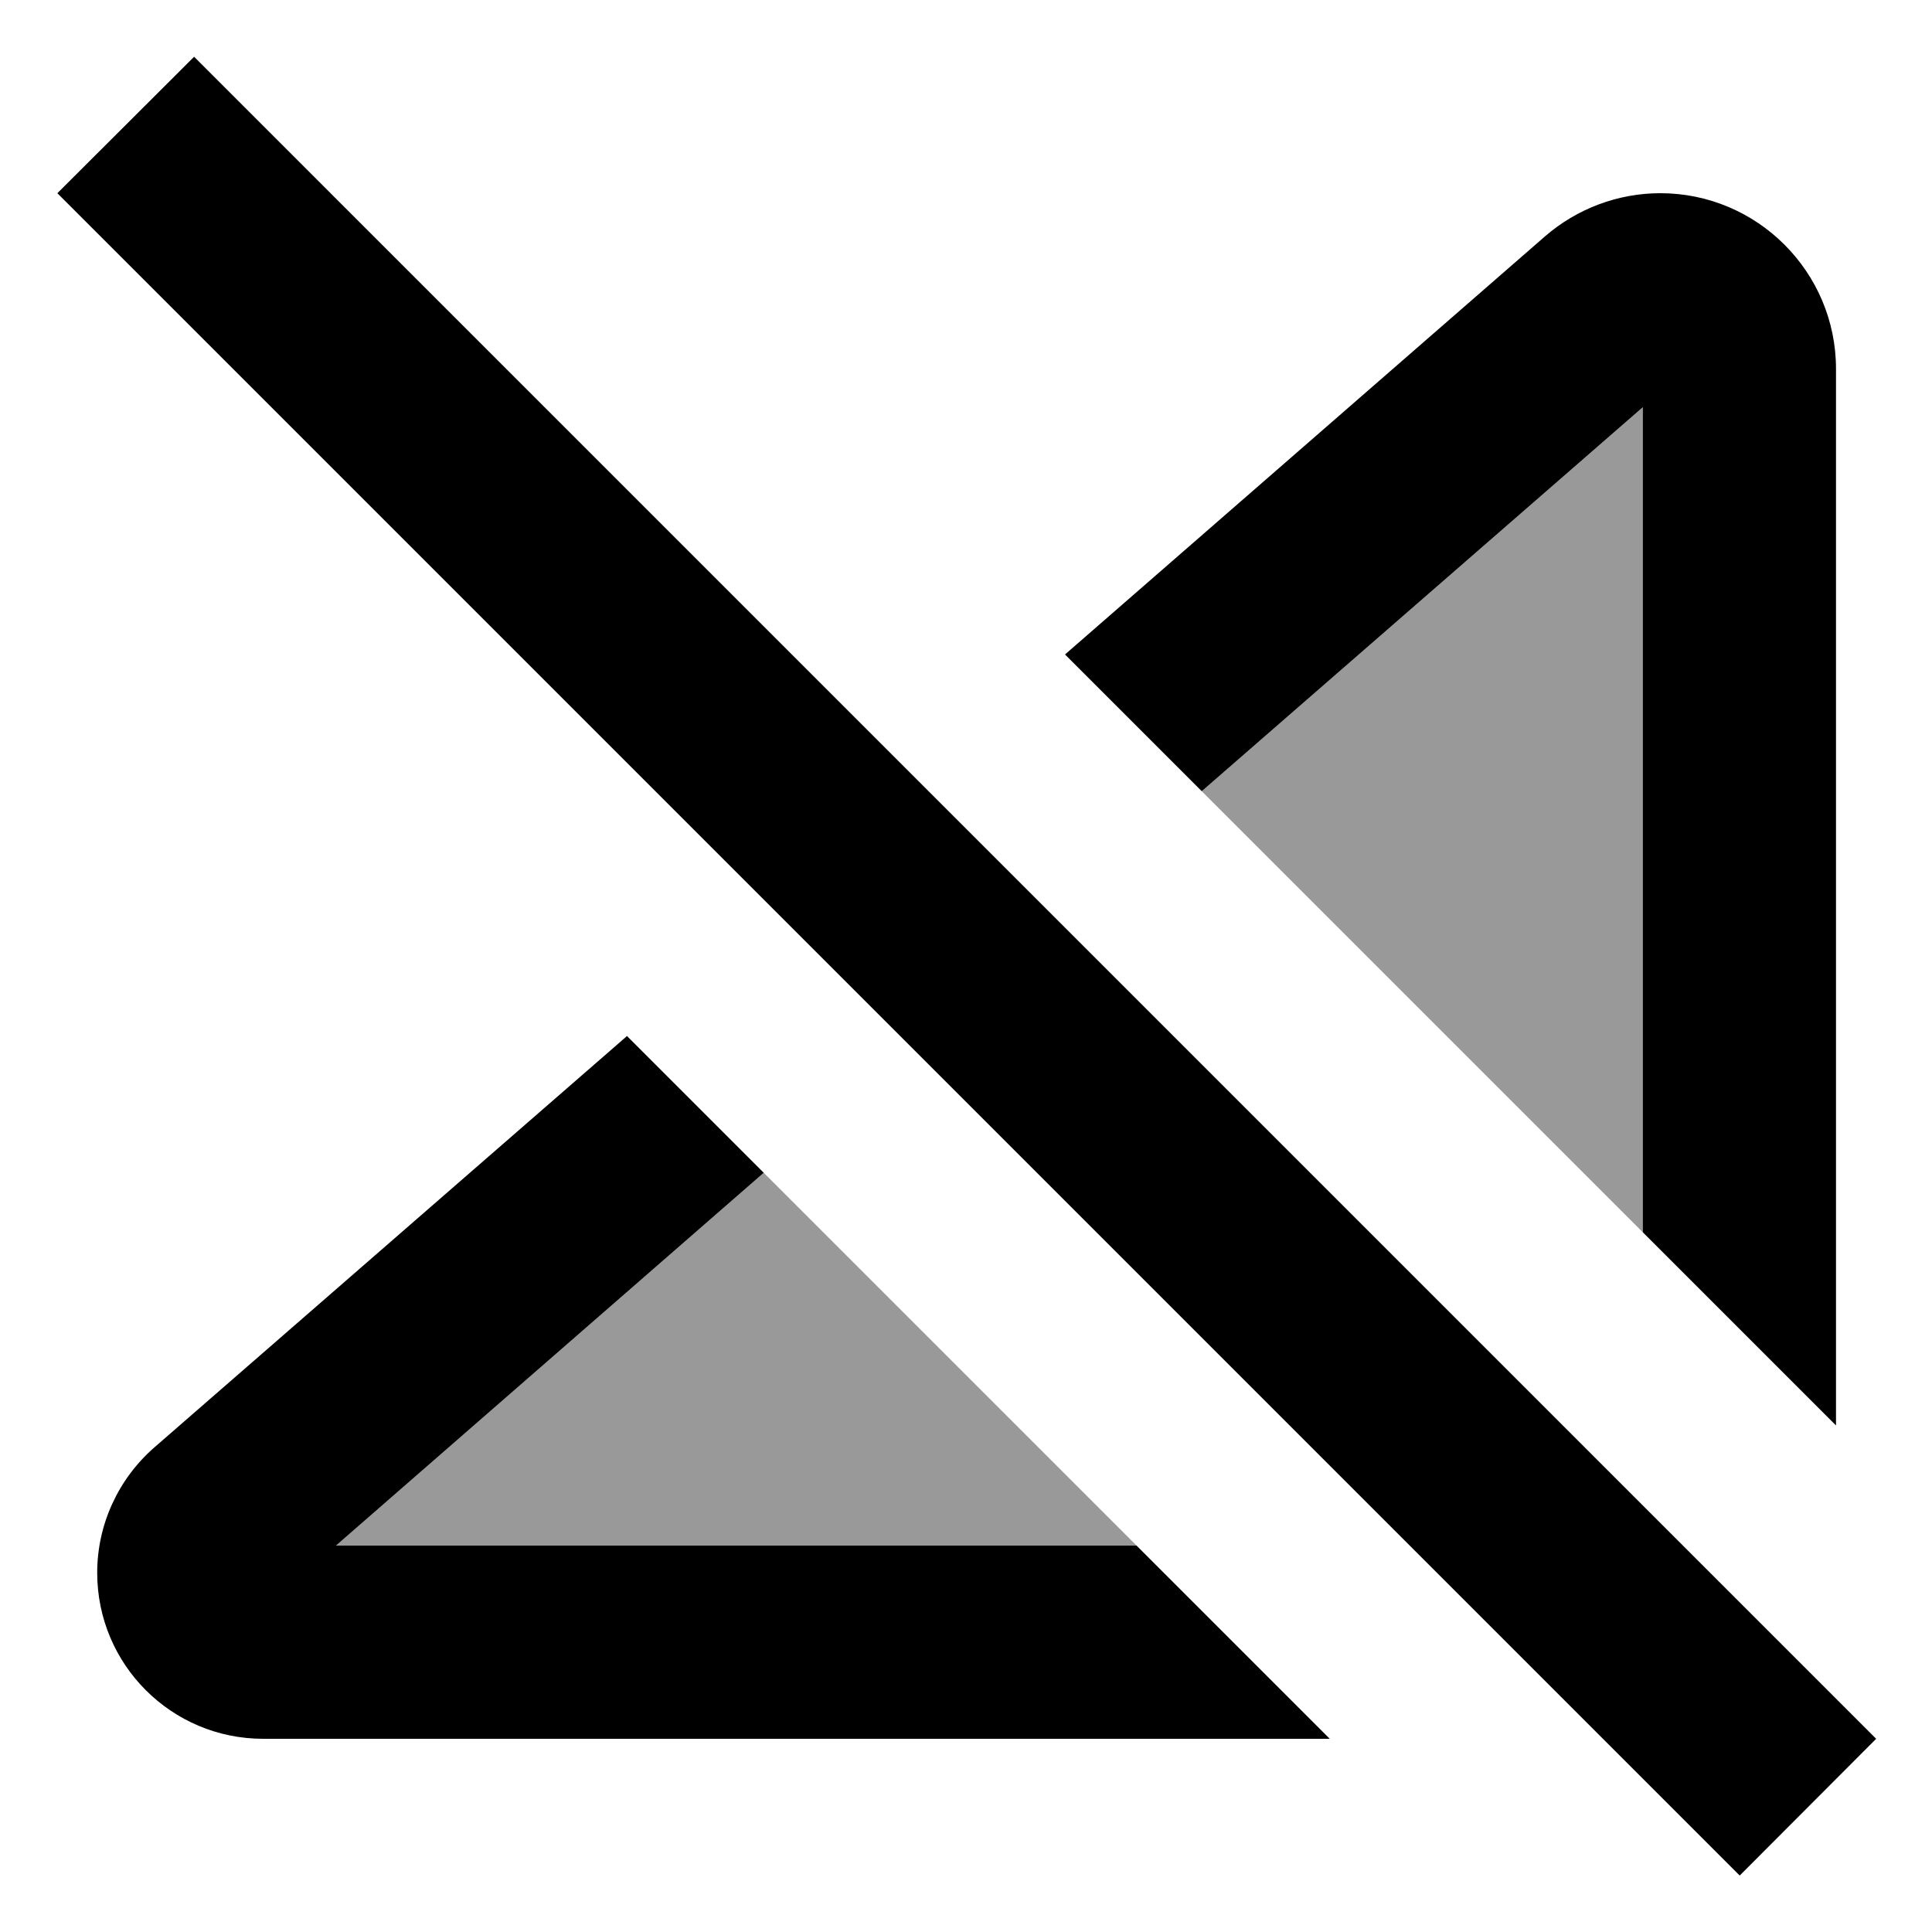 <svg xmlns="http://www.w3.org/2000/svg" viewBox="0 0 640 640"><!--! Font Awesome Pro 7.1.0 by @fontawesome - https://fontawesome.com License - https://fontawesome.com/license (Commercial License) Copyright 2025 Fonticons, Inc. --><path opacity=".4" fill="currentColor" d="M111.3 512L253 388.5L376.5 512L111.3 512zM398.1 262.1C446.8 219.7 495.5 177.3 544.2 134.9L544.2 408.2L398.1 262.1z"/><path fill="currentColor" d="M621.5 576L576.3 621.3L19 64L64.3 18.8L621.5 576zM253 388.5L111.3 512L376.5 512L440.5 576L87.2 576C56.8 576 32.2 551.4 32.2 521C32.2 505.1 39.1 490 51.1 479.5L207.7 343.2L253 388.5zM550 64C582.1 64 608.2 90.1 608.2 122.2L608.2 472.2L544.2 408.2L544.2 134.9L398.1 262.1L352.8 216.8L511.8 78.3C522.4 69.1 536 64 550 64z"/></svg>